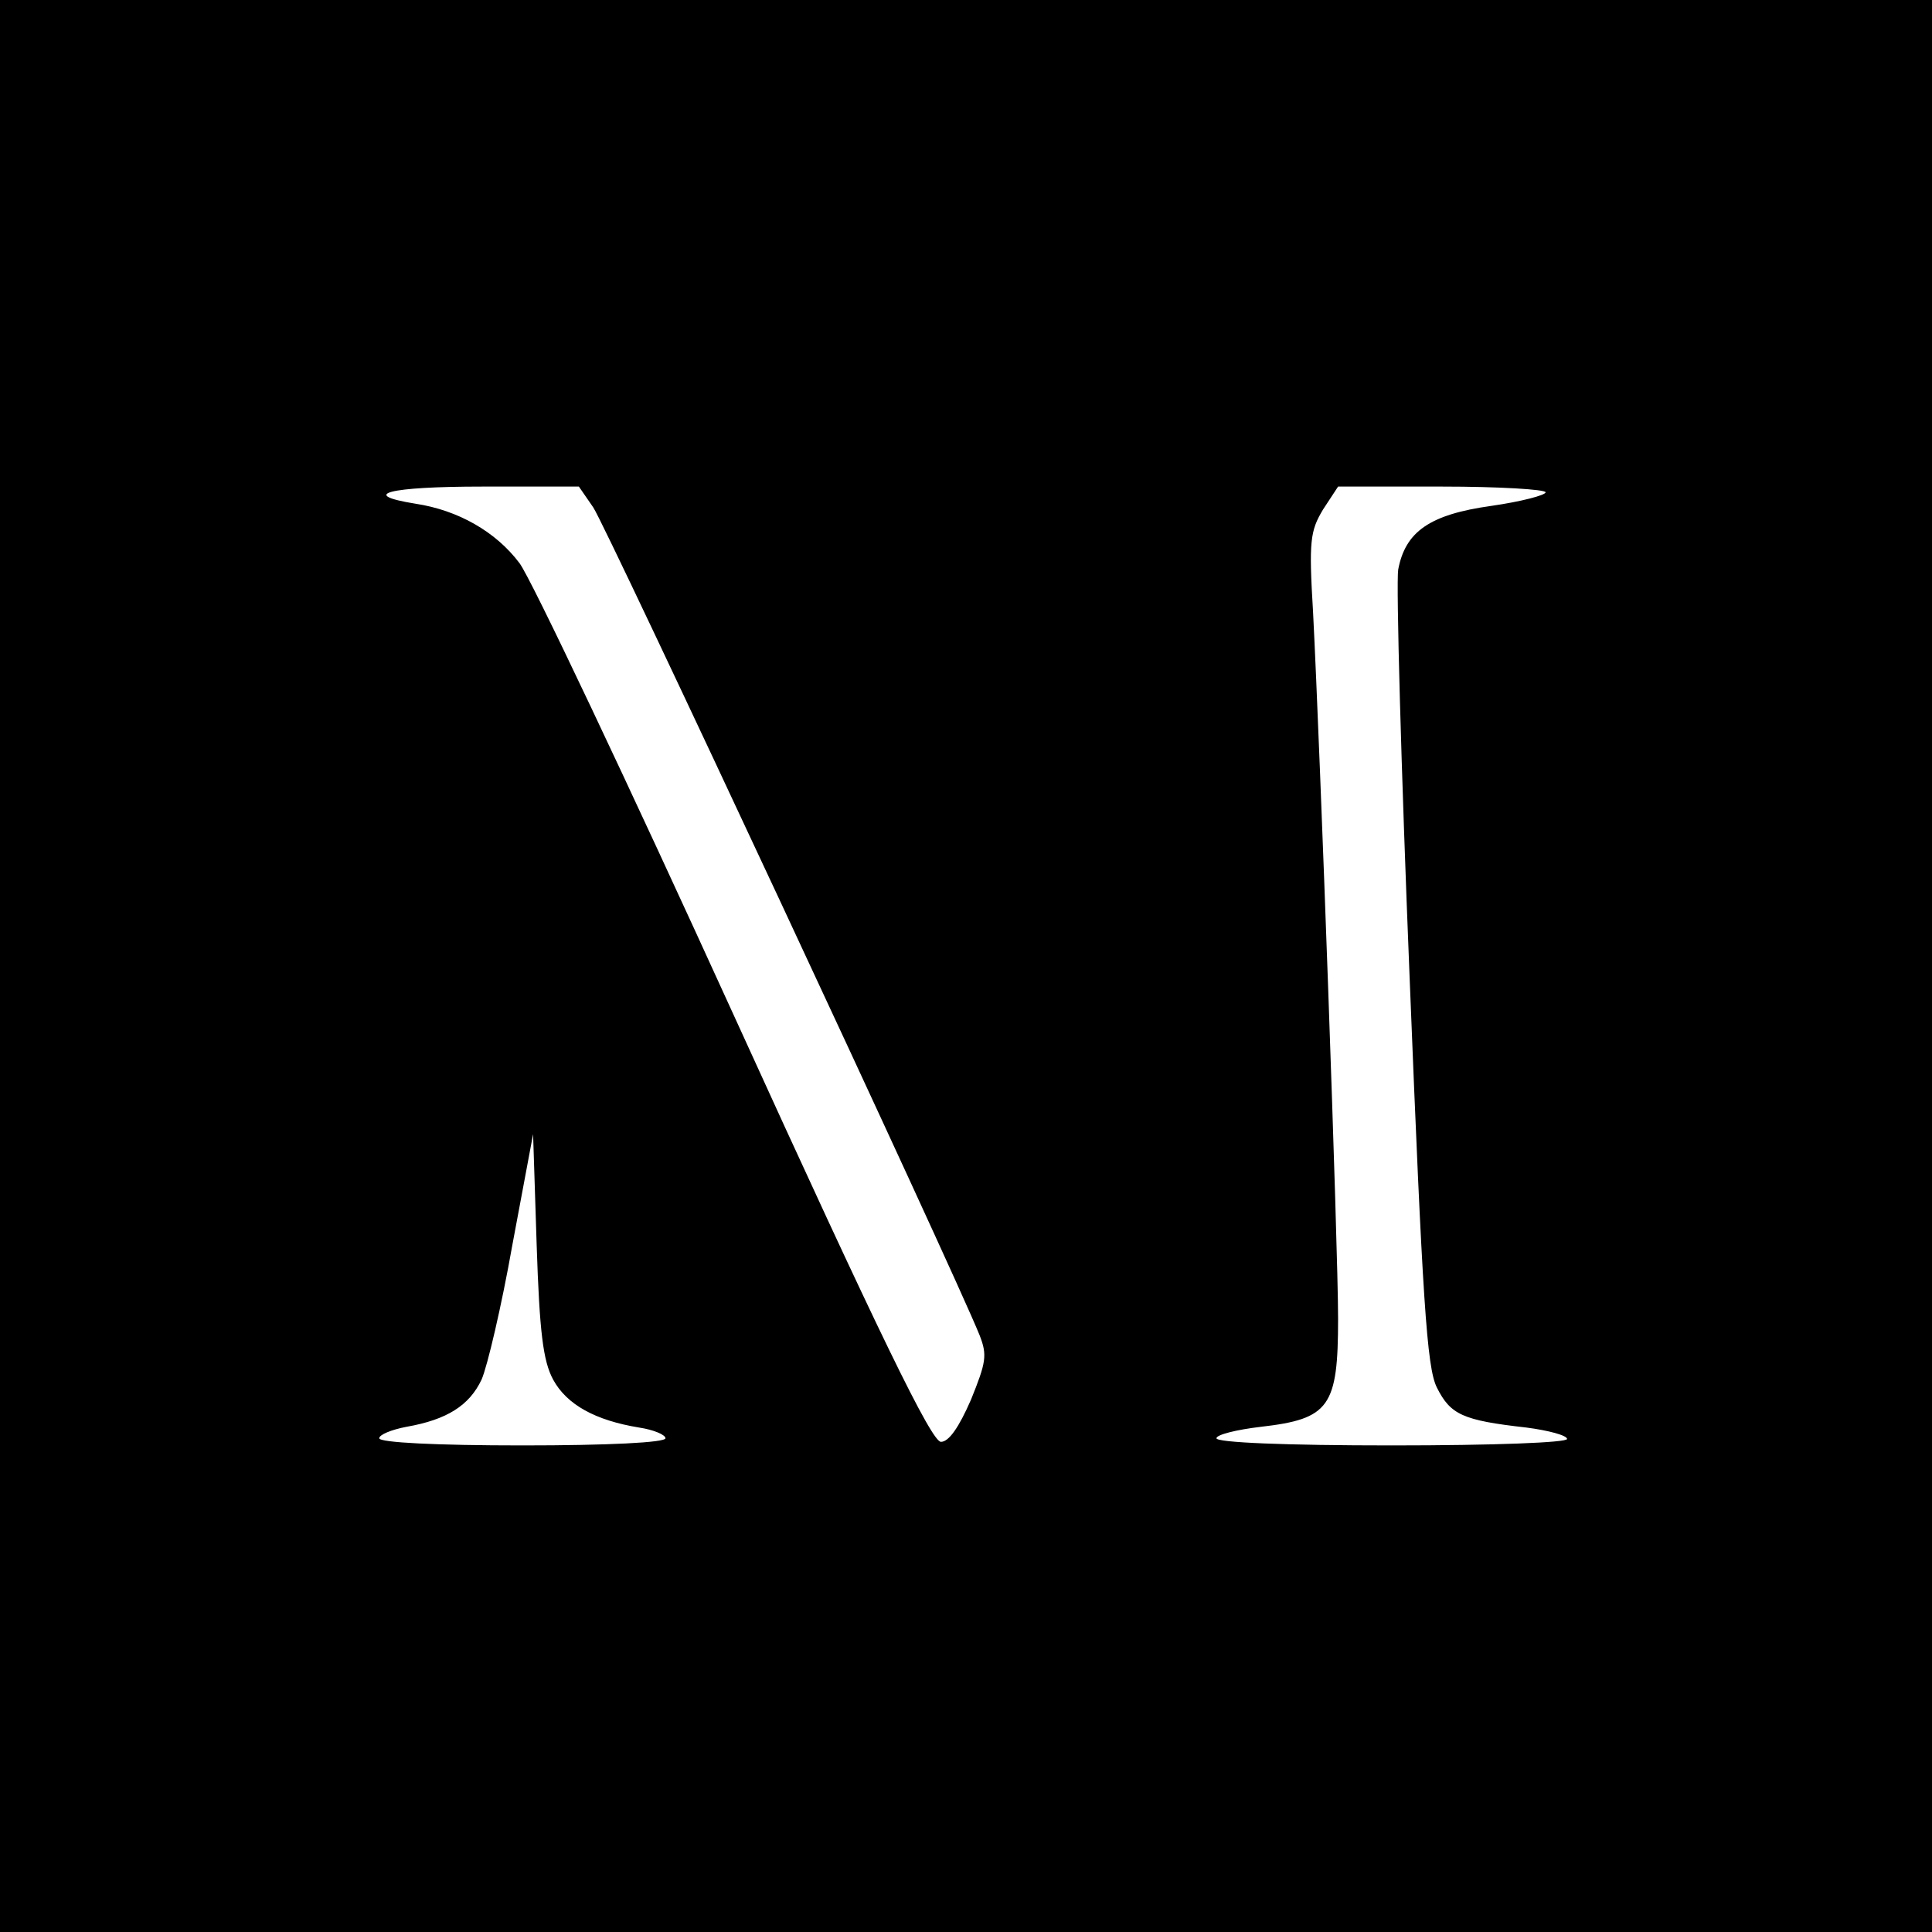 <?xml version="1.0" standalone="no"?>
<!DOCTYPE svg PUBLIC "-//W3C//DTD SVG 20010904//EN"
 "http://www.w3.org/TR/2001/REC-SVG-20010904/DTD/svg10.dtd">
<svg version="1.0" xmlns="http://www.w3.org/2000/svg"
 width="270pt" height="270pt" viewBox="0 0 270 270"
 preserveAspectRatio="xMidYMid meet">
<g transform="translate(0,270) scale(0.1,-0.1)"
fill="#000000" stroke="none">
<path d="M0 1350 l0 -1350 1350 0 1350 0 0 1350 0 1350 -1350 0 -1350 0 0
-1350z m829 641 c17 -24 503 -1065 540 -1157 11 -28 9 -38 -12 -90 -17 -39
-31 -59 -42 -59 -13 0 -84 145 -289 595 -149 327 -284 612 -300 633 -33 44
-86 74 -145 83 -81 13 -38 24 93 24 l135 0 20 -29z m1331 21 c0 -4 -34 -13
-76 -19 -86 -12 -120 -36 -130 -89 -3 -19 4 -276 16 -571 18 -451 24 -544 38
-572 19 -38 36 -46 125 -56 31 -4 57 -11 57 -16 0 -5 -101 -9 -245 -9 -148 0
-245 4 -245 10 0 5 28 12 62 16 96 11 108 28 108 151 0 101 -25 793 -35 988
-6 99 -4 113 14 143 l21 32 145 0 c80 0 145 -4 145 -8z m-1387 -1240 c19 -35
59 -57 120 -67 20 -3 37 -10 37 -15 0 -6 -80 -10 -200 -10 -120 0 -200 4 -200
10 0 5 17 12 38 16 57 10 88 30 105 66 8 18 28 103 43 188 l29 155 5 -155 c4
-122 9 -162 23 -188z"/>
</g>
</svg>
